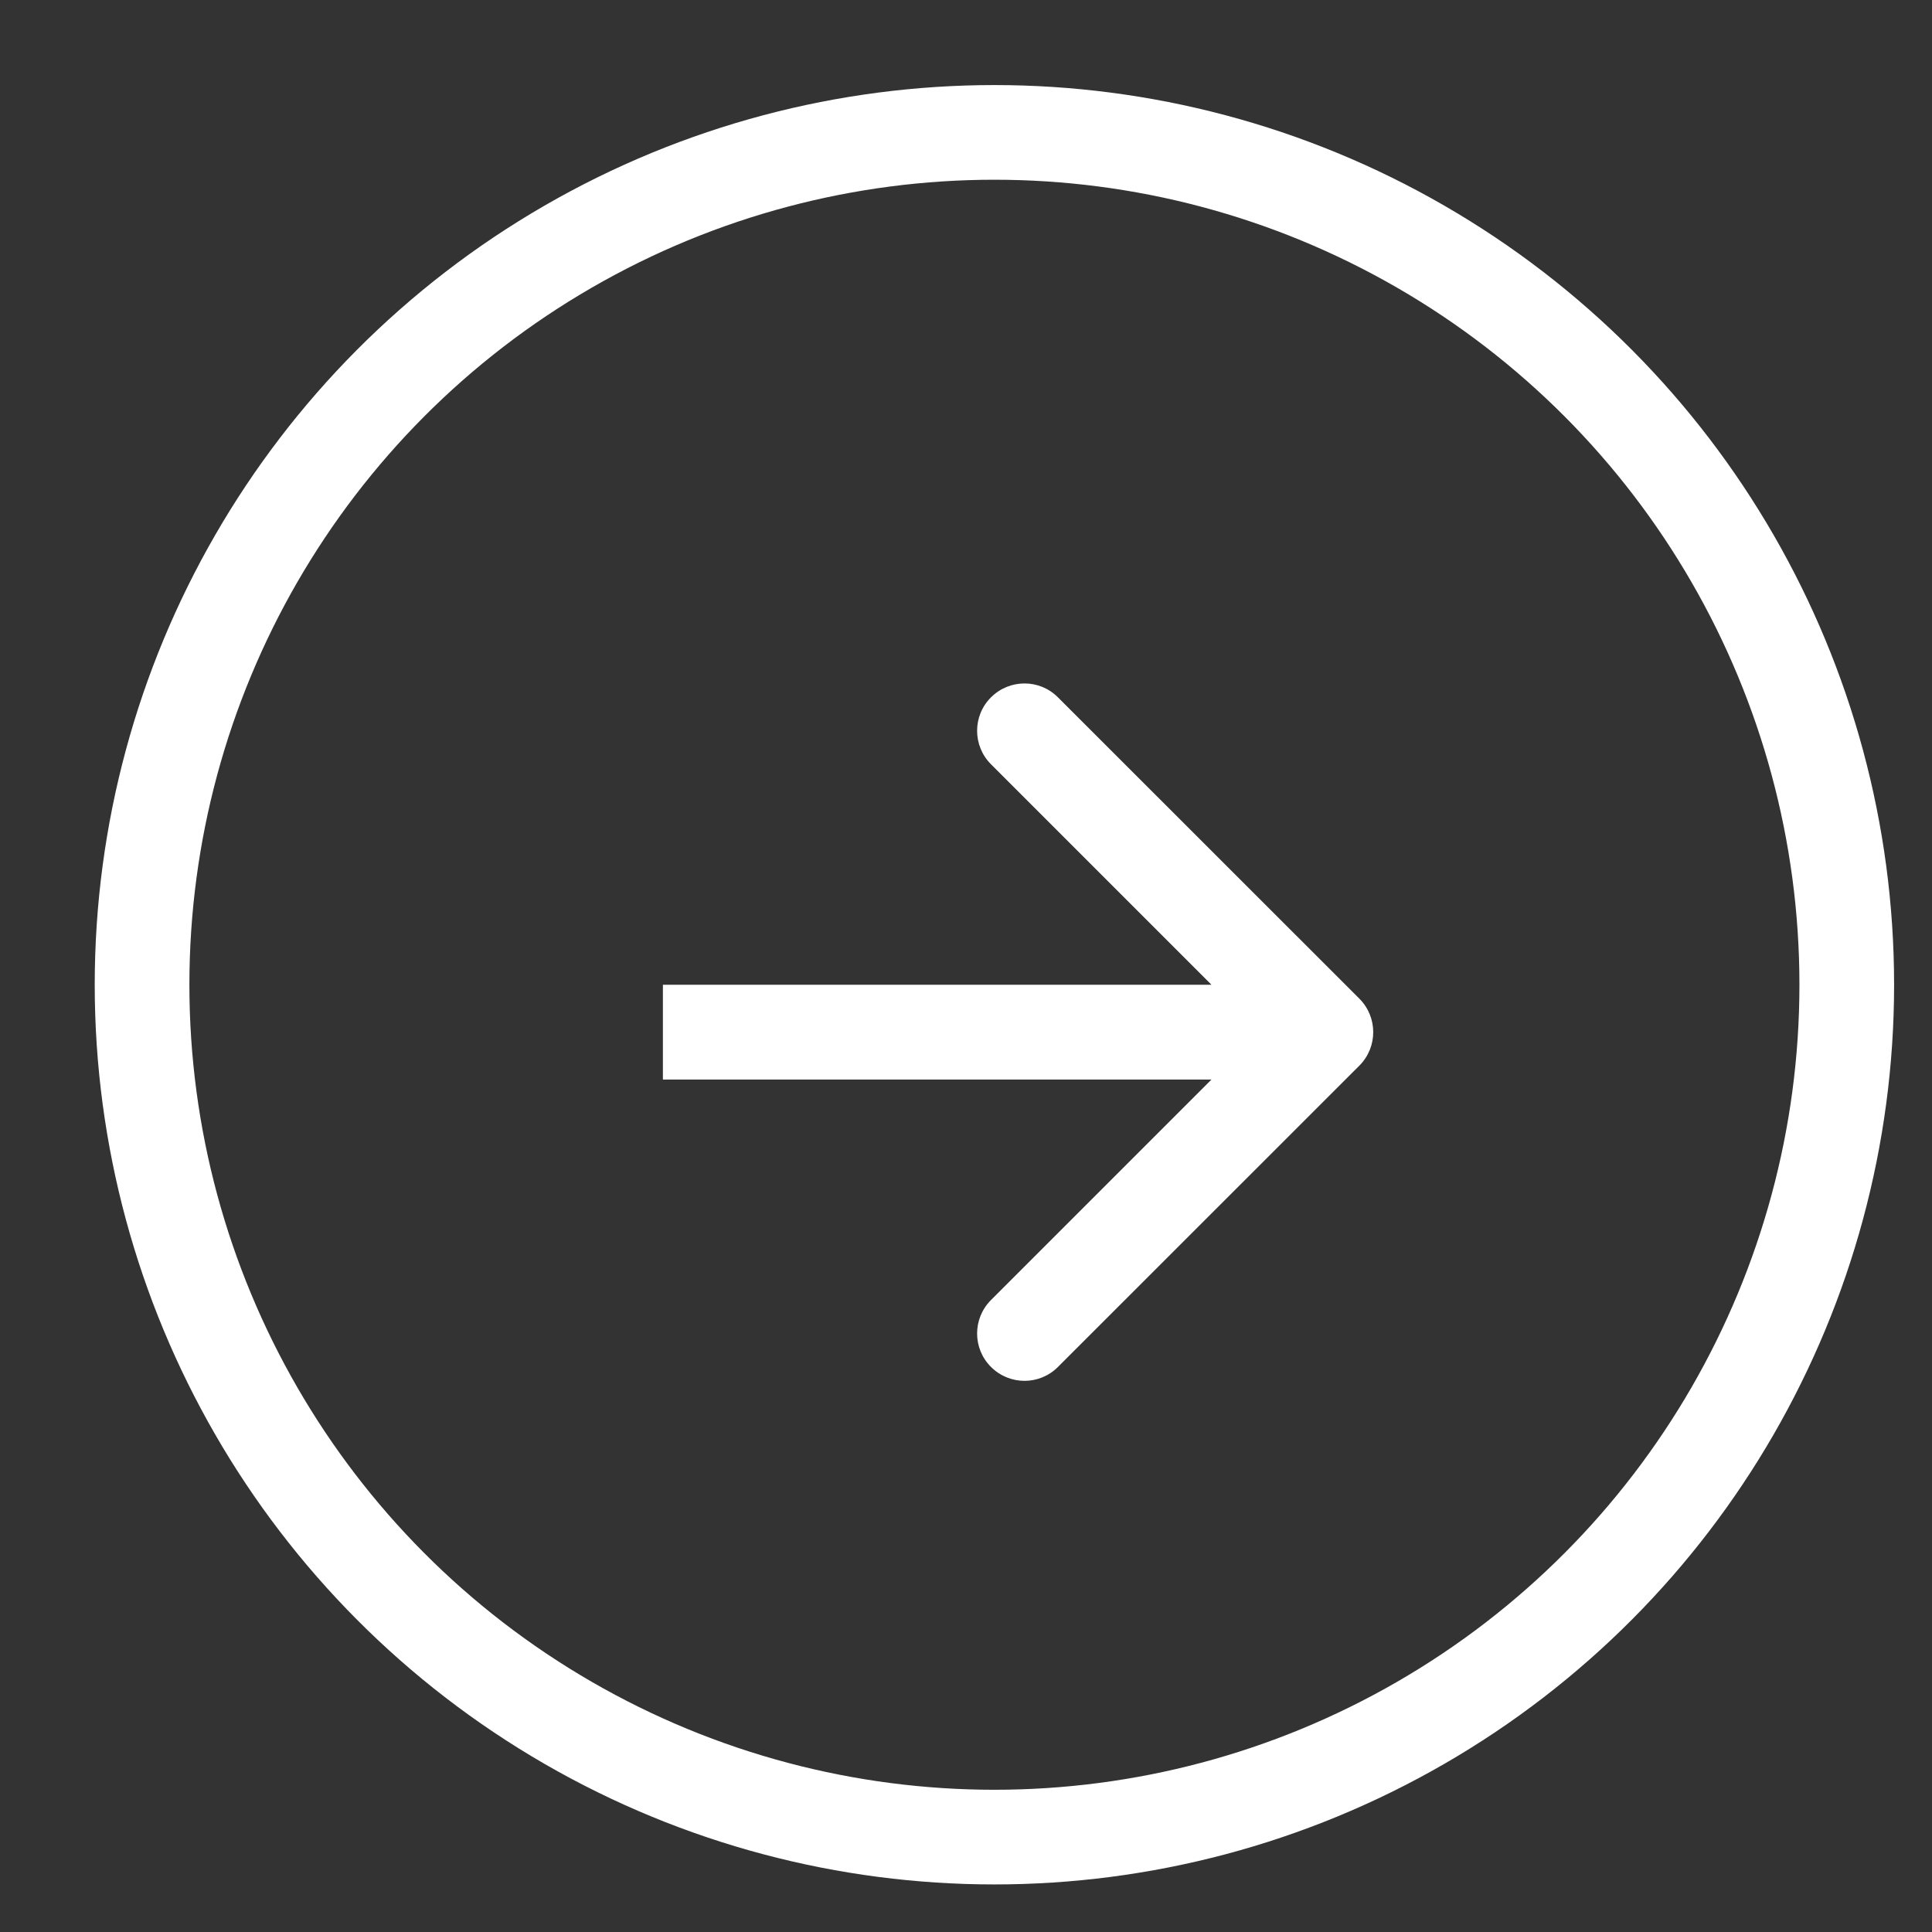 <?xml version="1.0" encoding="UTF-8"?> <svg xmlns="http://www.w3.org/2000/svg" width="17" height="17" viewBox="0 0 17 17" fill="none"><rect x="0" y="0" width="17" height="17" fill="#333333" stroke="none"/><circle cx="8.75" cy="8.665" r="7.5" stroke="white" stroke-width="0.833"></circle><path d="M11.961 9.377C12.124 9.214 12.124 8.95 11.961 8.787L9.309 6.136C9.147 5.973 8.883 5.973 8.72 6.136C8.557 6.298 8.557 6.562 8.72 6.725L11.077 9.082L8.72 11.439C8.557 11.602 8.557 11.866 8.72 12.028C8.883 12.191 9.147 12.191 9.309 12.028L11.961 9.377ZM5.833 9.499L11.666 9.499L11.666 8.665L5.833 8.665L5.833 9.499Z" fill="white"></path></svg> 